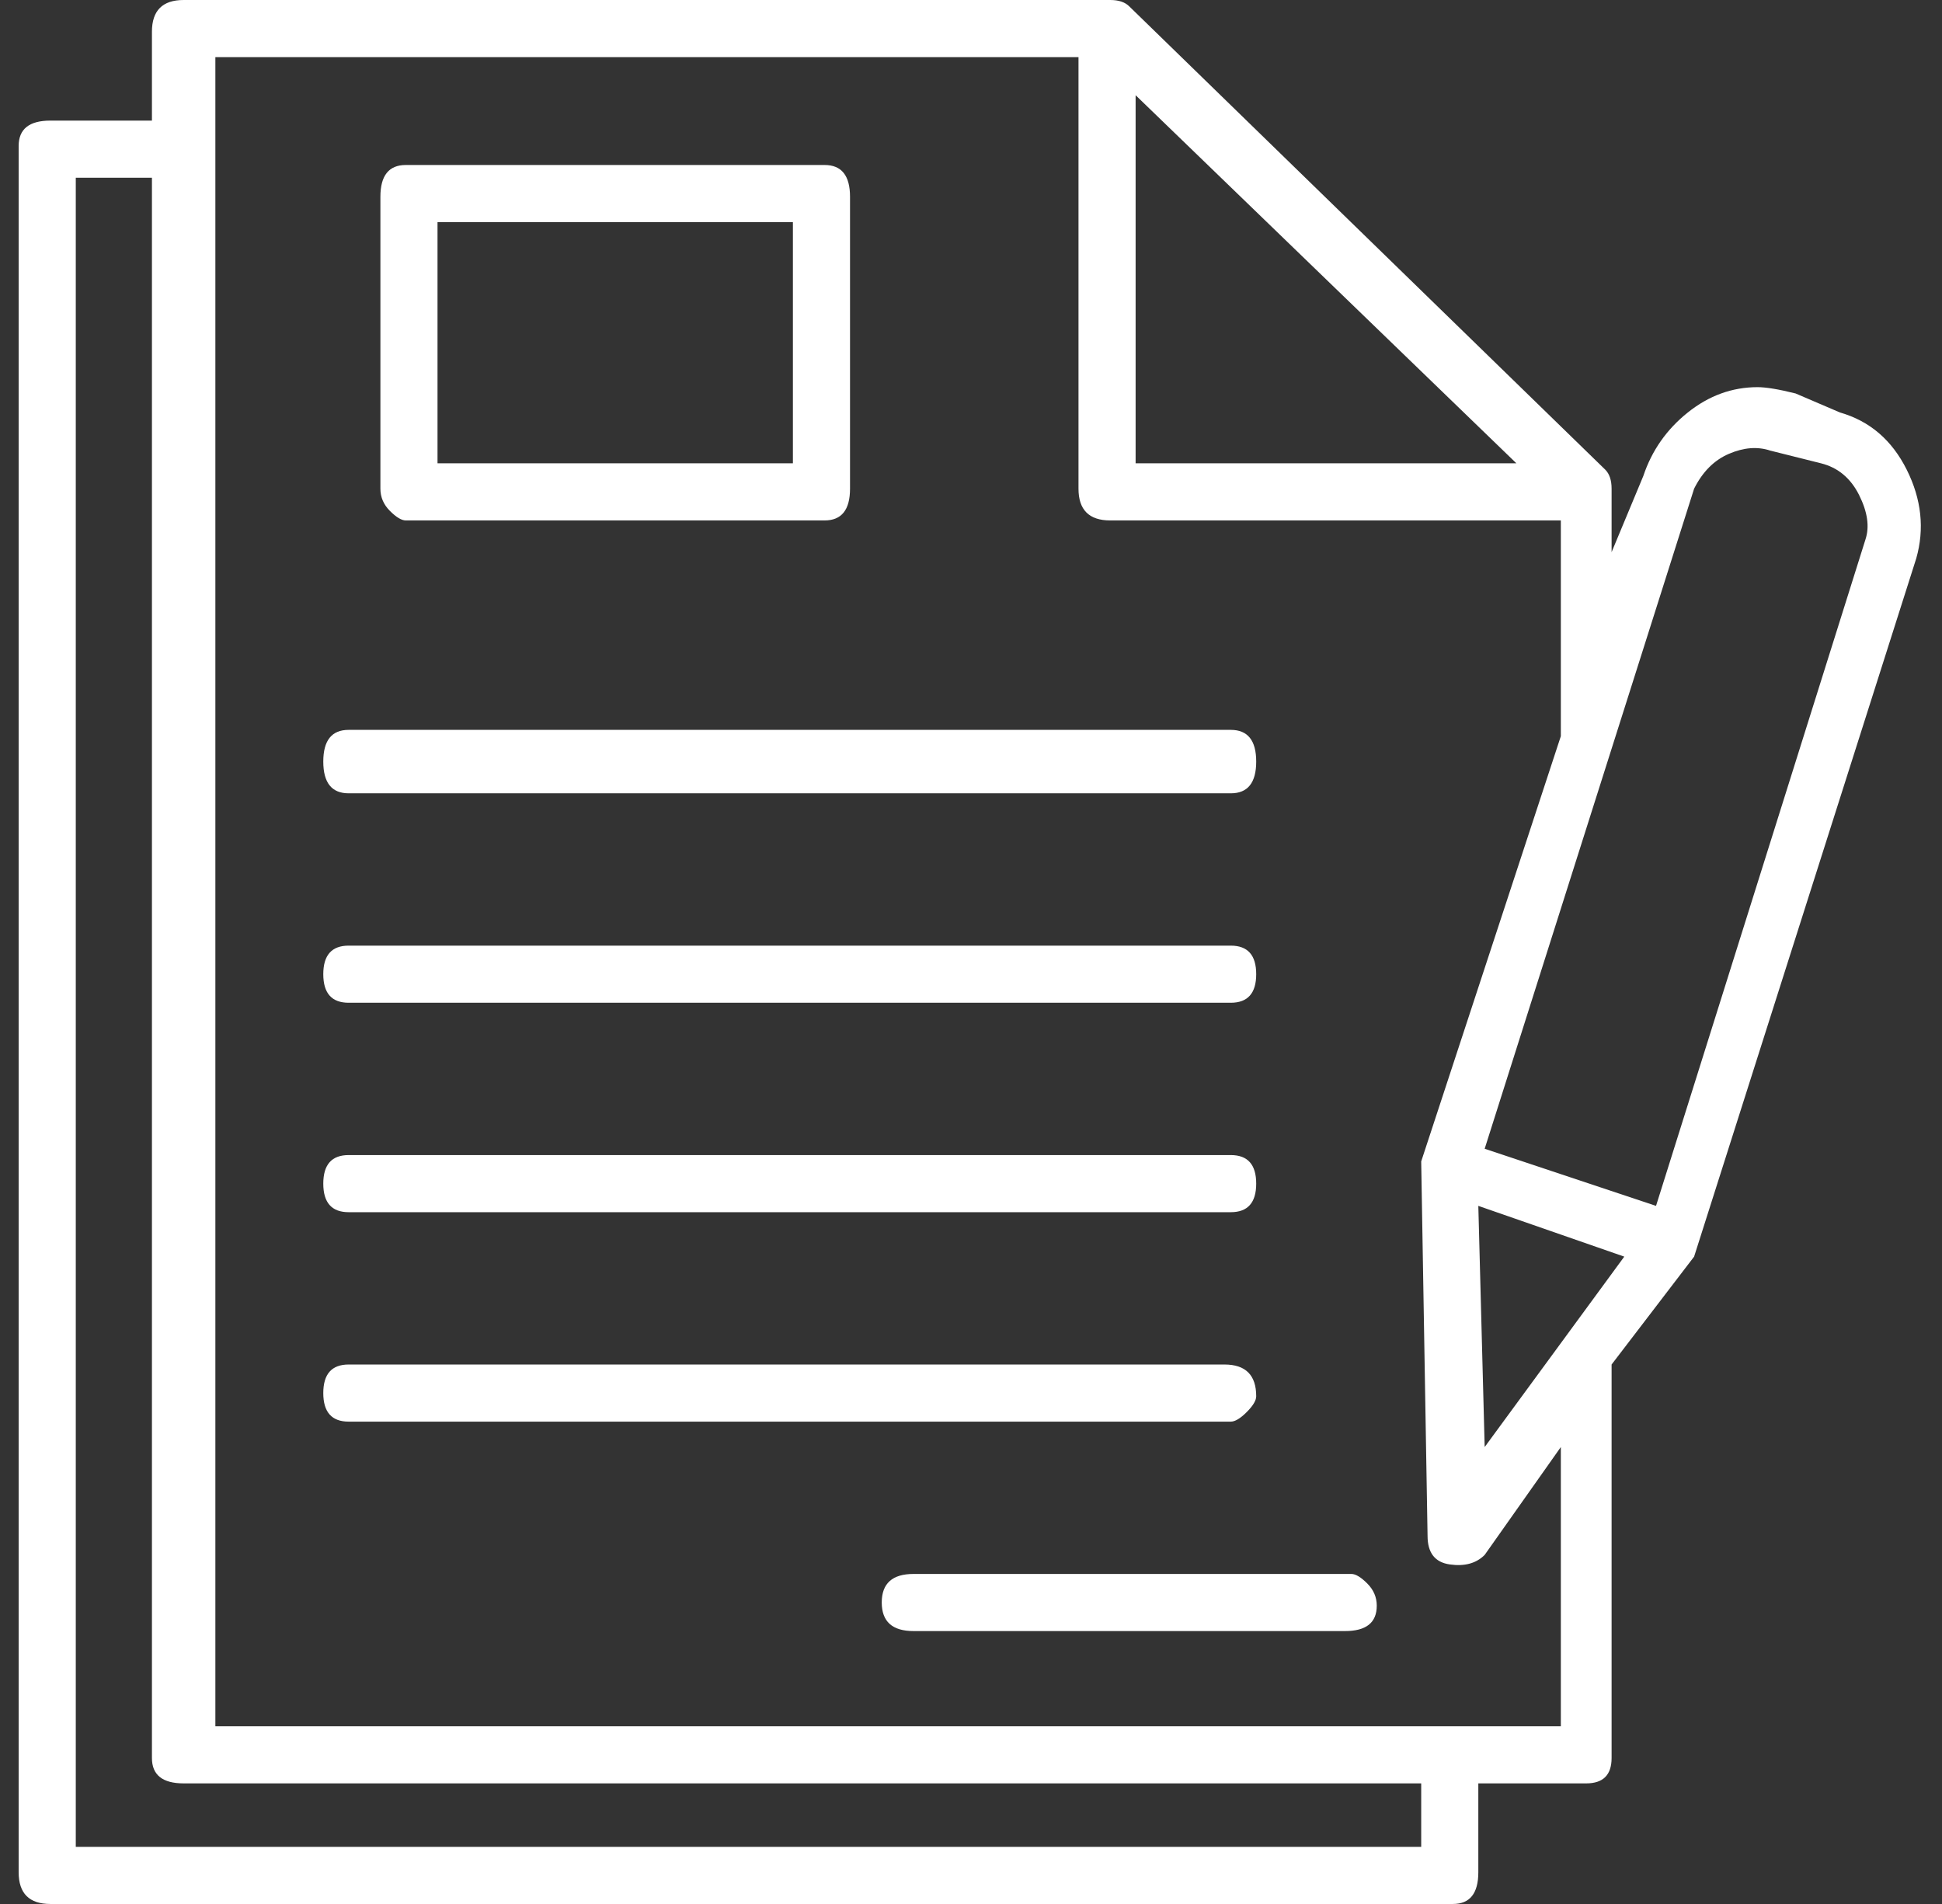 <svg width="51" height="50" viewBox="0 0 51 50" fill="none" xmlns="http://www.w3.org/2000/svg">
<rect x="0" y="0" width="51" height="50" fill="#333333" stroke="none"/>
<g clip-path="url(#clip0_46_1071)">
<path d="M48.323 10.833L47.156 10.333C46.712 10.222 46.379 10.167 46.156 10.167C45.49 10.167 44.879 10.389 44.323 10.833C43.767 11.278 43.379 11.833 43.156 12.5L42.323 14.5V12.833C42.323 12.611 42.267 12.444 42.156 12.333L29.656 0.167C29.545 0.056 29.379 0 29.156 0H4.823C4.268 0 3.99 0.278 3.99 0.833V3.167H1.323C0.768 3.167 0.49 3.389 0.49 3.833V49.167C0.49 49.722 0.768 50 1.323 50H38.156C38.601 50 38.823 49.722 38.823 49.167V46.833H41.656C42.101 46.833 42.323 46.611 42.323 46.167V35.833L44.49 33L50.323 14.667C50.545 13.889 50.462 13.111 50.073 12.333C49.684 11.556 49.101 11.056 48.323 10.833ZM29.823 2.5L39.823 12.167H29.823V2.5ZM37.323 48.5H1.99V4.667H3.99V46.167C3.99 46.611 4.268 46.833 4.823 46.833H37.323V48.5ZM40.99 45.333H40.823H5.656V1.5H28.323V12.833C28.323 13.389 28.601 13.667 29.156 13.667H40.99V19.333L37.323 30.5L37.49 40.333C37.49 40.778 37.684 41.028 38.073 41.083C38.462 41.139 38.767 41.056 38.99 40.833L40.99 38V45.333ZM38.99 38L38.823 31.667L42.656 33L38.99 38ZM48.99 14.167L43.49 31.667L38.99 30.167L44.49 12.833C44.712 12.389 45.017 12.083 45.406 11.917C45.795 11.75 46.156 11.722 46.49 11.833L47.823 12.167C48.267 12.278 48.601 12.556 48.823 13C49.045 13.444 49.101 13.833 48.99 14.167ZM10.656 13.667H21.656C22.101 13.667 22.323 13.389 22.323 12.833V5.167C22.323 4.611 22.101 4.333 21.656 4.333H10.656C10.212 4.333 9.99 4.611 9.99 5.167V12.833C9.99 13.056 10.073 13.25 10.24 13.417C10.406 13.583 10.545 13.667 10.656 13.667ZM11.49 5.833H20.823V12.167H11.49V5.833ZM9.156 20.833H32.323C32.767 20.833 32.99 20.556 32.99 20C32.99 19.444 32.767 19.167 32.323 19.167H9.156C8.712 19.167 8.49 19.444 8.49 20C8.49 20.556 8.712 20.833 9.156 20.833ZM9.156 26.333H32.323C32.767 26.333 32.99 26.083 32.99 25.583C32.99 25.083 32.767 24.833 32.323 24.833H9.156C8.712 24.833 8.49 25.083 8.49 25.583C8.49 26.083 8.712 26.333 9.156 26.333ZM9.156 31.833H32.323C32.767 31.833 32.99 31.583 32.99 31.083C32.99 30.583 32.767 30.333 32.323 30.333H9.156C8.712 30.333 8.49 30.583 8.49 31.083C8.49 31.583 8.712 31.833 9.156 31.833ZM32.99 36.667C32.99 36.111 32.712 35.833 32.156 35.833H9.156C8.712 35.833 8.49 36.083 8.49 36.583C8.49 37.083 8.712 37.333 9.156 37.333H32.323C32.434 37.333 32.573 37.25 32.74 37.083C32.906 36.917 32.99 36.778 32.99 36.667ZM35.49 41.333H23.99C23.434 41.333 23.156 41.583 23.156 42.083C23.156 42.583 23.434 42.833 23.99 42.833H35.323C35.879 42.833 36.156 42.611 36.156 42.167C36.156 41.944 36.073 41.75 35.906 41.583C35.74 41.417 35.601 41.333 35.49 41.333Z" fill="white"/>
</g>
<defs>
<clipPath id="clip0_46_1071">
<rect width="50.02" height="50" fill="white" transform="matrix(1 0 0 -1 0.48 50)"/>
</clipPath>
</defs>
</svg>
